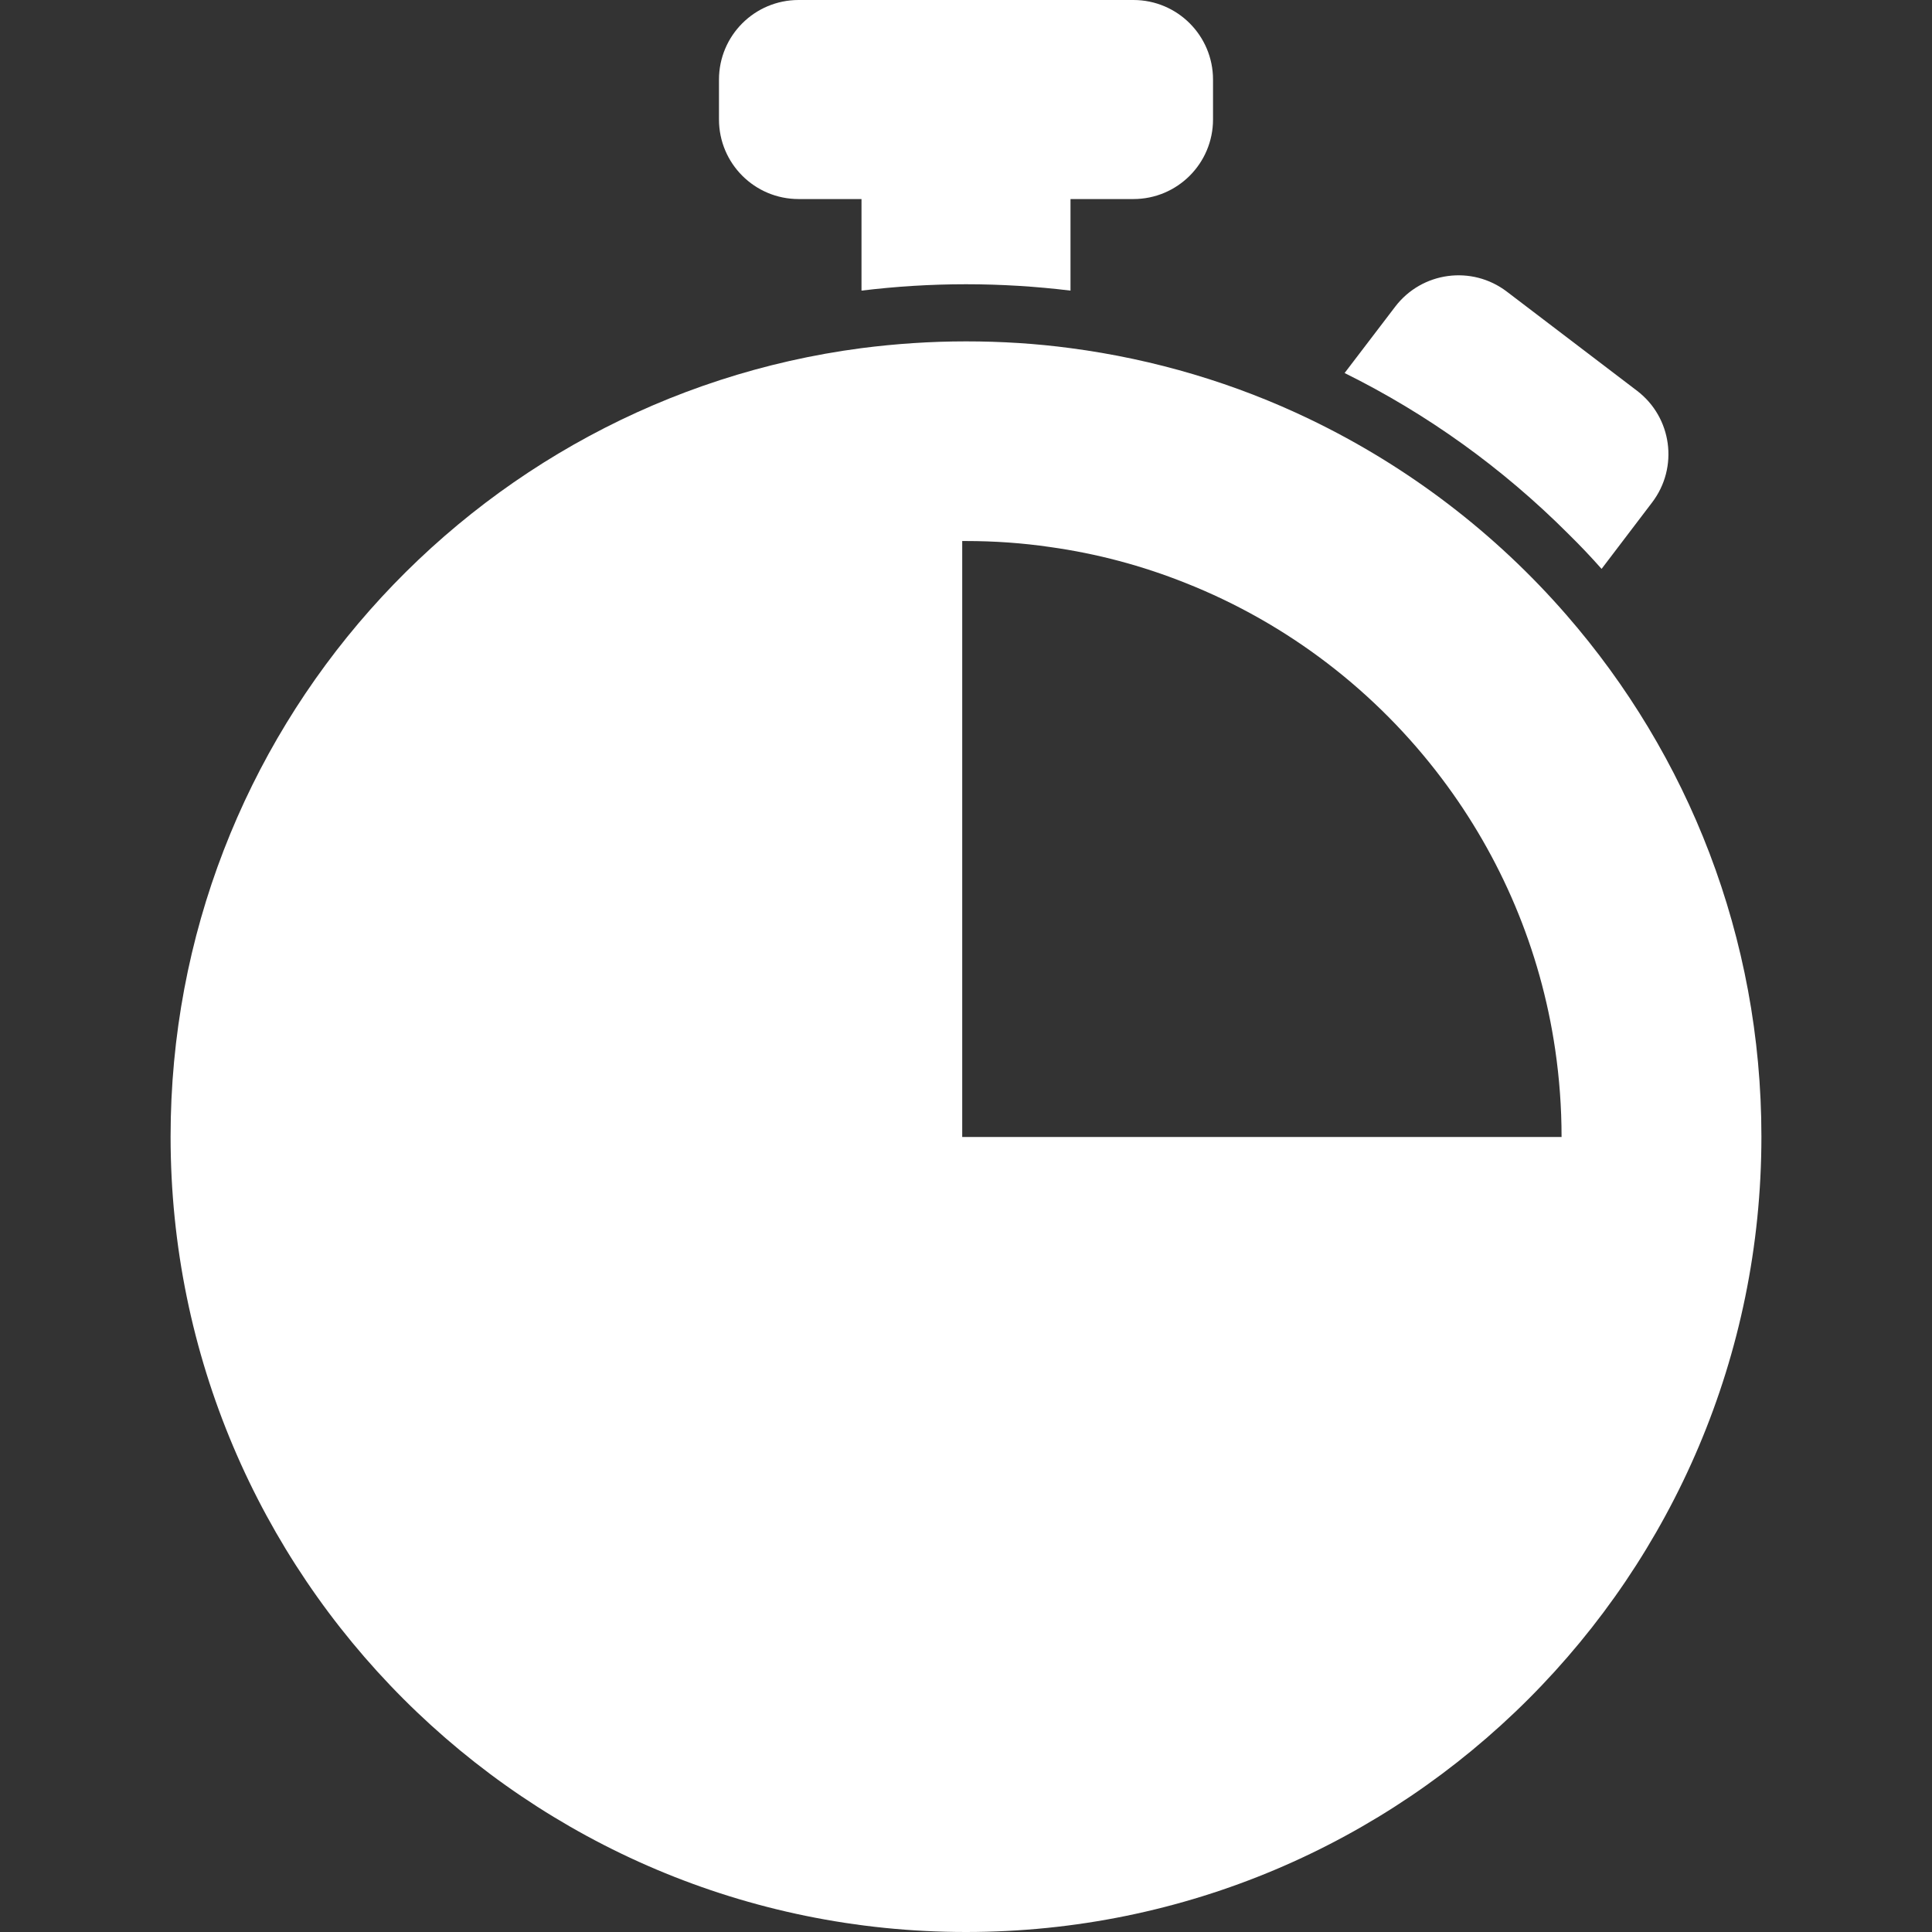 <?xml version="1.0" encoding="iso-8859-1"?>
<!-- Generator: Adobe Illustrator 16.0.0, SVG Export Plug-In . SVG Version: 6.00 Build 0)  -->
<!DOCTYPE svg PUBLIC "-//W3C//DTD SVG 1.1//EN" "http://www.w3.org/Graphics/SVG/1.1/DTD/svg11.dtd">
<svg xmlns="http://www.w3.org/2000/svg" xmlns:xlink="http://www.w3.org/1999/xlink" version="1.1" id="Capa_1" x="0px" y="0px" width="512px" height="512px" viewBox="0 0 970.6 970.6" style="enable-background:new 0 0 970.6 970.6;" xml:space="preserve">
<rect x="0" y="0" width="970.6" height="970.6" fill="#333333" stroke="none"/>
<g>
	<g>
		<path d="M804.601,285.8l25.4-33.4c13.398-17.6,10-42.7-7.602-56.1l-65.398-49.8c-17.602-13.4-42.701-10-56.102,7.6l-25.398,33.3    c41.6,20.6,79.299,47.7,112.398,80.8C793.8,274,799.3,279.8,804.601,285.8z" fill="#FFFFFF"/>
		<path d="M485.3,142.8c17.701,0,35.201,1.1,52.5,3.2v-46h31.6c22.102,0,40-17.9,40-40V40c0-22.1-17.898-40-40-40H401.201    c-22.101,0-40,17.9-40,40v20c0,22.1,17.899,40,40,40h31.6v46C450.1,143.9,467.6,142.8,485.3,142.8z" fill="#FFFFFF"/>
		<path d="M485.3,970.6c220.701,0,399.599-178.899,399.599-399.6c0-100.3-36.898-191.9-97.898-262c-35.602-41-79.5-74.6-129-98.4    C620.8,192.7,580.3,180.5,537.8,174.9c-17.199-2.3-34.699-3.4-52.5-3.4c-17.8,0-35.3,1.2-52.5,3.4    C236.9,200.6,85.7,368.2,85.7,571C85.7,791.7,264.6,970.6,485.3,970.6z M595.399,292.8c51.602,20.4,96.102,54.7,129,98.4    c29.4,39,49.5,85.5,56.9,136.1c2.1,14.3,3.201,29,3.201,43.9H587.3h-102h-1.9v-1.5v-130V271.8c0.601,0,1.301,0,1.9,0    c14.3,0,28.4,1,42.099,3C551.101,278.1,573.8,284.2,595.399,292.8z" fill="#FFFFFF"/>
	</g>
</g>
<g>
</g>
<g>
</g>
<g>
</g>
<g>
</g>
<g>
</g>
<g>
</g>
<g>
</g>
<g>
</g>
<g>
</g>
<g>
</g>
<g>
</g>
<g>
</g>
<g>
</g>
<g>
</g>
<g>
</g>
</svg>
